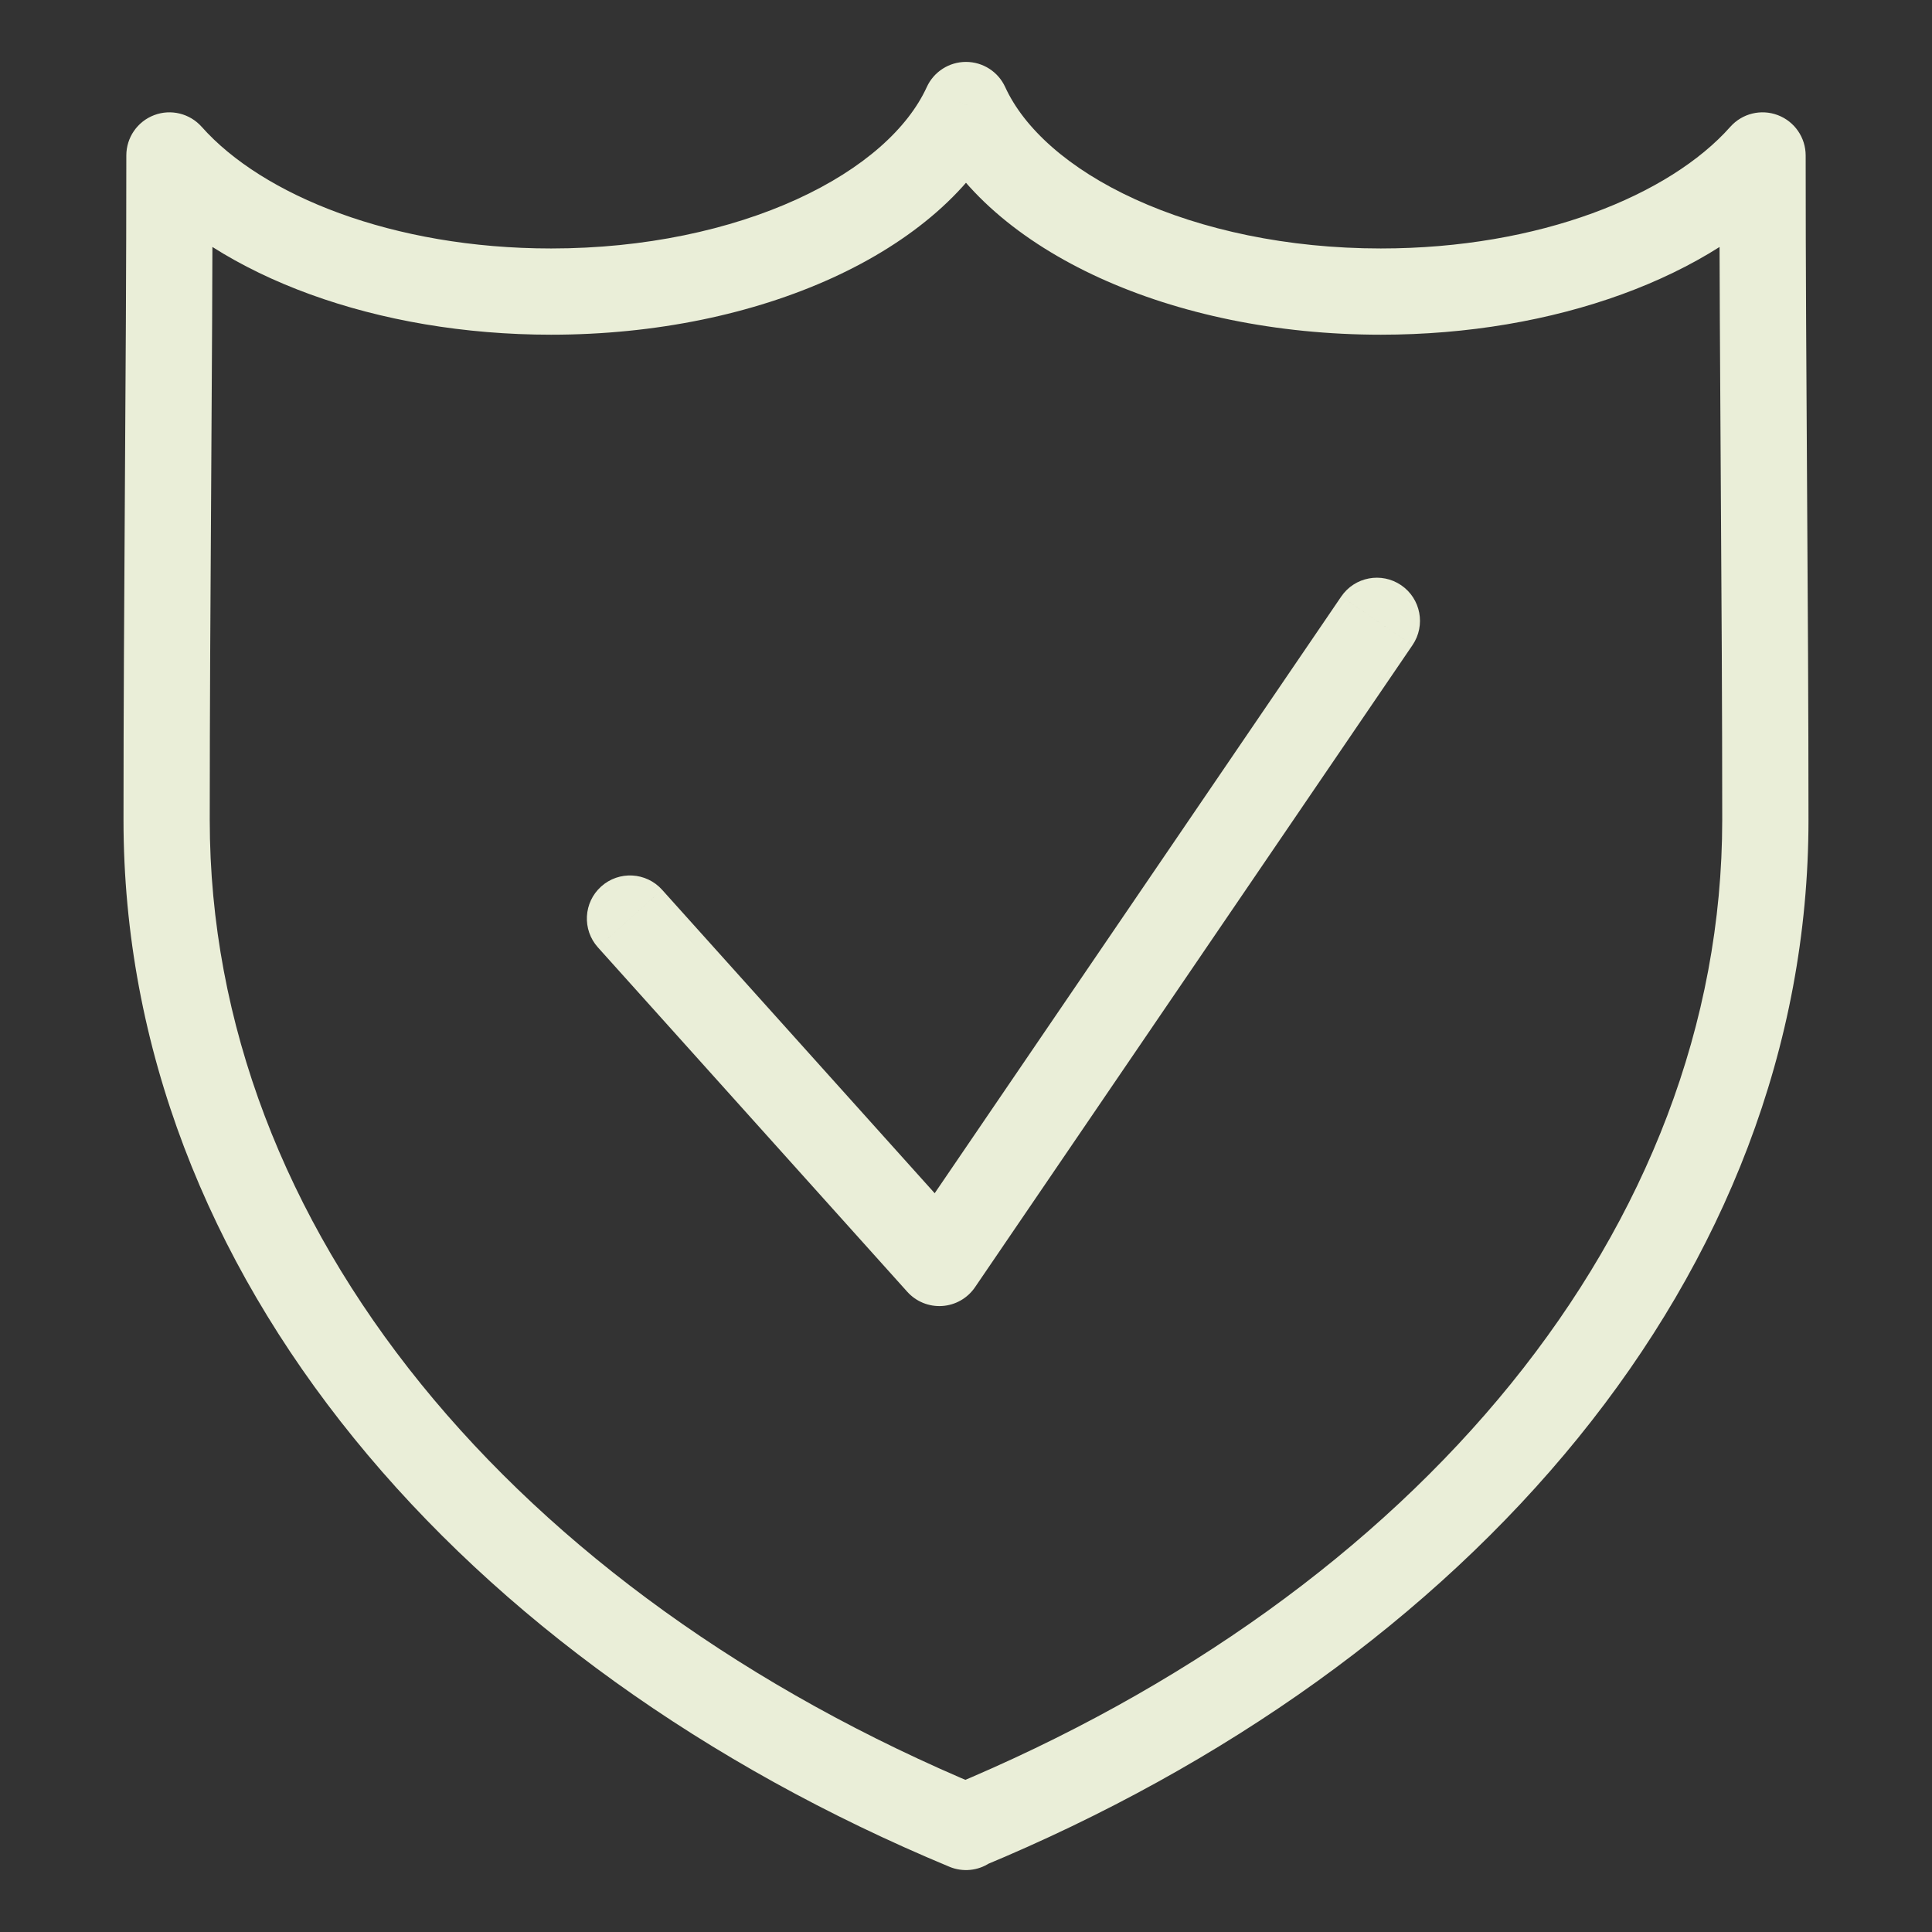 <?xml version="1.0" encoding="UTF-8"?>
<!DOCTYPE svg PUBLIC "-//W3C//DTD SVG 1.1//EN" "http://www.w3.org/Graphics/SVG/1.1/DTD/svg11.dtd">
<!-- Creator: CorelDRAW -->
<svg xmlns="http://www.w3.org/2000/svg" xml:space="preserve" width="11.853mm" height="11.853mm" version="1.1" style="shape-rendering:geometricPrecision; text-rendering:geometricPrecision; image-rendering:optimizeQuality; fill-rule:evenodd; clip-rule:evenodd"
viewBox="0 0 1185.32 1185.32"
 xmlns:xlink="http://www.w3.org/1999/xlink"
 xmlns:xodm="http://www.corel.com/coreldraw/odm/2003">
 <rect x="0" y="0" width="1185.32" height="1185.32" fill="#333333" stroke="none"/>
 <defs>
  <style type="text/css">
   <![CDATA[
    .fil0 {fill:none}
    .fil1 {fill:#EAEED8;fill-rule:nonzero}
   ]]>
  </style>
 </defs>
 <g id="Layer_x0020_1">
  <rect class="fil0" x="-0.02" y="-0" width="1185.33" height="1185.33"/>
  <g id="_2400343557808">
   <path class="fil1" d="M592.65 1120.87l-10.16 24.43c8.16,3.4 17.49,2.49 24.84,-2.42 7.36,-4.9 11.78,-13.16 11.78,-22.01l-26.46 0zm-488.69 -1025.49l19.79 -17.56c-7.3,-8.22 -18.91,-11.08 -29.18,-7.18 -10.28,3.9 -17.07,13.75 -17.07,24.74l26.46 0zm488.69 -30.95l24.06 -11c-4.3,-9.42 -13.7,-15.45 -24.06,-15.45 -10.35,0 -19.75,6.03 -24.06,15.45l24.06 11zm488.7 30.95l26.46 0c0,-10.99 -6.8,-20.84 -17.07,-24.74 -10.27,-3.9 -21.89,-1.04 -29.18,7.18l19.79 17.56zm-488.7 1025.16l-10.14 -24.44c-9.88,4.1 -16.32,13.74 -16.32,24.44l26.46 0zm10.17 -24.1c-286.69,-119.29 -474.14,-342.62 -474.14,-593.46l-52.91 0c0,279.54 208.08,518.05 506.72,642.32l20.33 -48.86zm-474.14 -593.46c0,-67.78 0.44,-135.66 0.87,-203.63 0.43,-67.95 0.86,-136 0.86,-203.97l-52.91 0c0,67.78 -0.43,135.66 -0.87,203.63 -0.43,67.95 -0.86,135.99 -0.86,203.97l52.91 0zm-44.52 -390.04c50.74,57.18 147.59,92.41 253.93,92.41l0 -52.91c-97.32,0 -177.1,-32.65 -214.34,-74.62l-39.59 35.12zm253.93 92.41c64.31,0 124.22,-12.78 172.69,-34.91 48,-21.92 87.29,-54.25 105.93,-95l-48.12 -22.01c-11.49,25.13 -38.52,50.03 -79.79,68.87 -40.81,18.63 -93.11,30.14 -150.71,30.14l0 52.91zm230.5 -129.91c18.64,40.75 57.93,73.08 105.94,95 48.46,22.13 108.38,34.91 172.69,34.91l0 -52.91c-57.61,0 -109.91,-11.51 -150.71,-30.14 -41.27,-18.84 -68.3,-43.74 -79.8,-68.87l-48.12 22.01zm278.63 129.91c106.33,0 203.19,-35.23 253.92,-92.41l-39.58 -35.12c-37.24,41.97 -117.02,74.62 -214.34,74.62l0 52.91zm207.67 -109.97c0,67.97 0.43,136.02 0.87,203.97 0.43,67.97 0.86,135.85 0.86,203.63l52.92 0c0,-67.98 -0.44,-136.02 -0.87,-203.97 -0.43,-67.97 -0.86,-135.85 -0.86,-203.63l-52.92 0zm1.73 407.6c0,250.52 -187.45,474.17 -474.11,593.12l20.28 48.88c298.67,-123.94 506.75,-362.8 506.75,-642l-52.92 0zm-490.43 617.56l0 0.33 52.92 0 0 -0.33 -52.92 0z"/>
   <path class="fil1" d="M406.2 545.88c-9.77,-10.87 -26.5,-11.76 -37.37,-2 -10.87,9.77 -11.76,26.49 -2,37.36l39.37 -35.36zm170.11 228.97l-19.68 17.68c5.43,6.05 13.34,9.26 21.45,8.72 8.11,-0.54 15.52,-4.78 20.1,-11.5l-21.87 -14.9zm290.29 -379.06c8.22,-12.08 5.1,-28.54 -6.97,-36.76 -12.08,-8.23 -28.54,-5.11 -36.76,6.96l43.73 29.8zm-499.77 185.45l189.8 211.29 39.37 -35.36 -189.8 -211.29 -39.37 35.36zm231.35 208.51l268.42 -393.96 -43.73 -29.8 -268.42 393.96 43.73 29.8z"/>
  </g>
 </g>
</svg>
